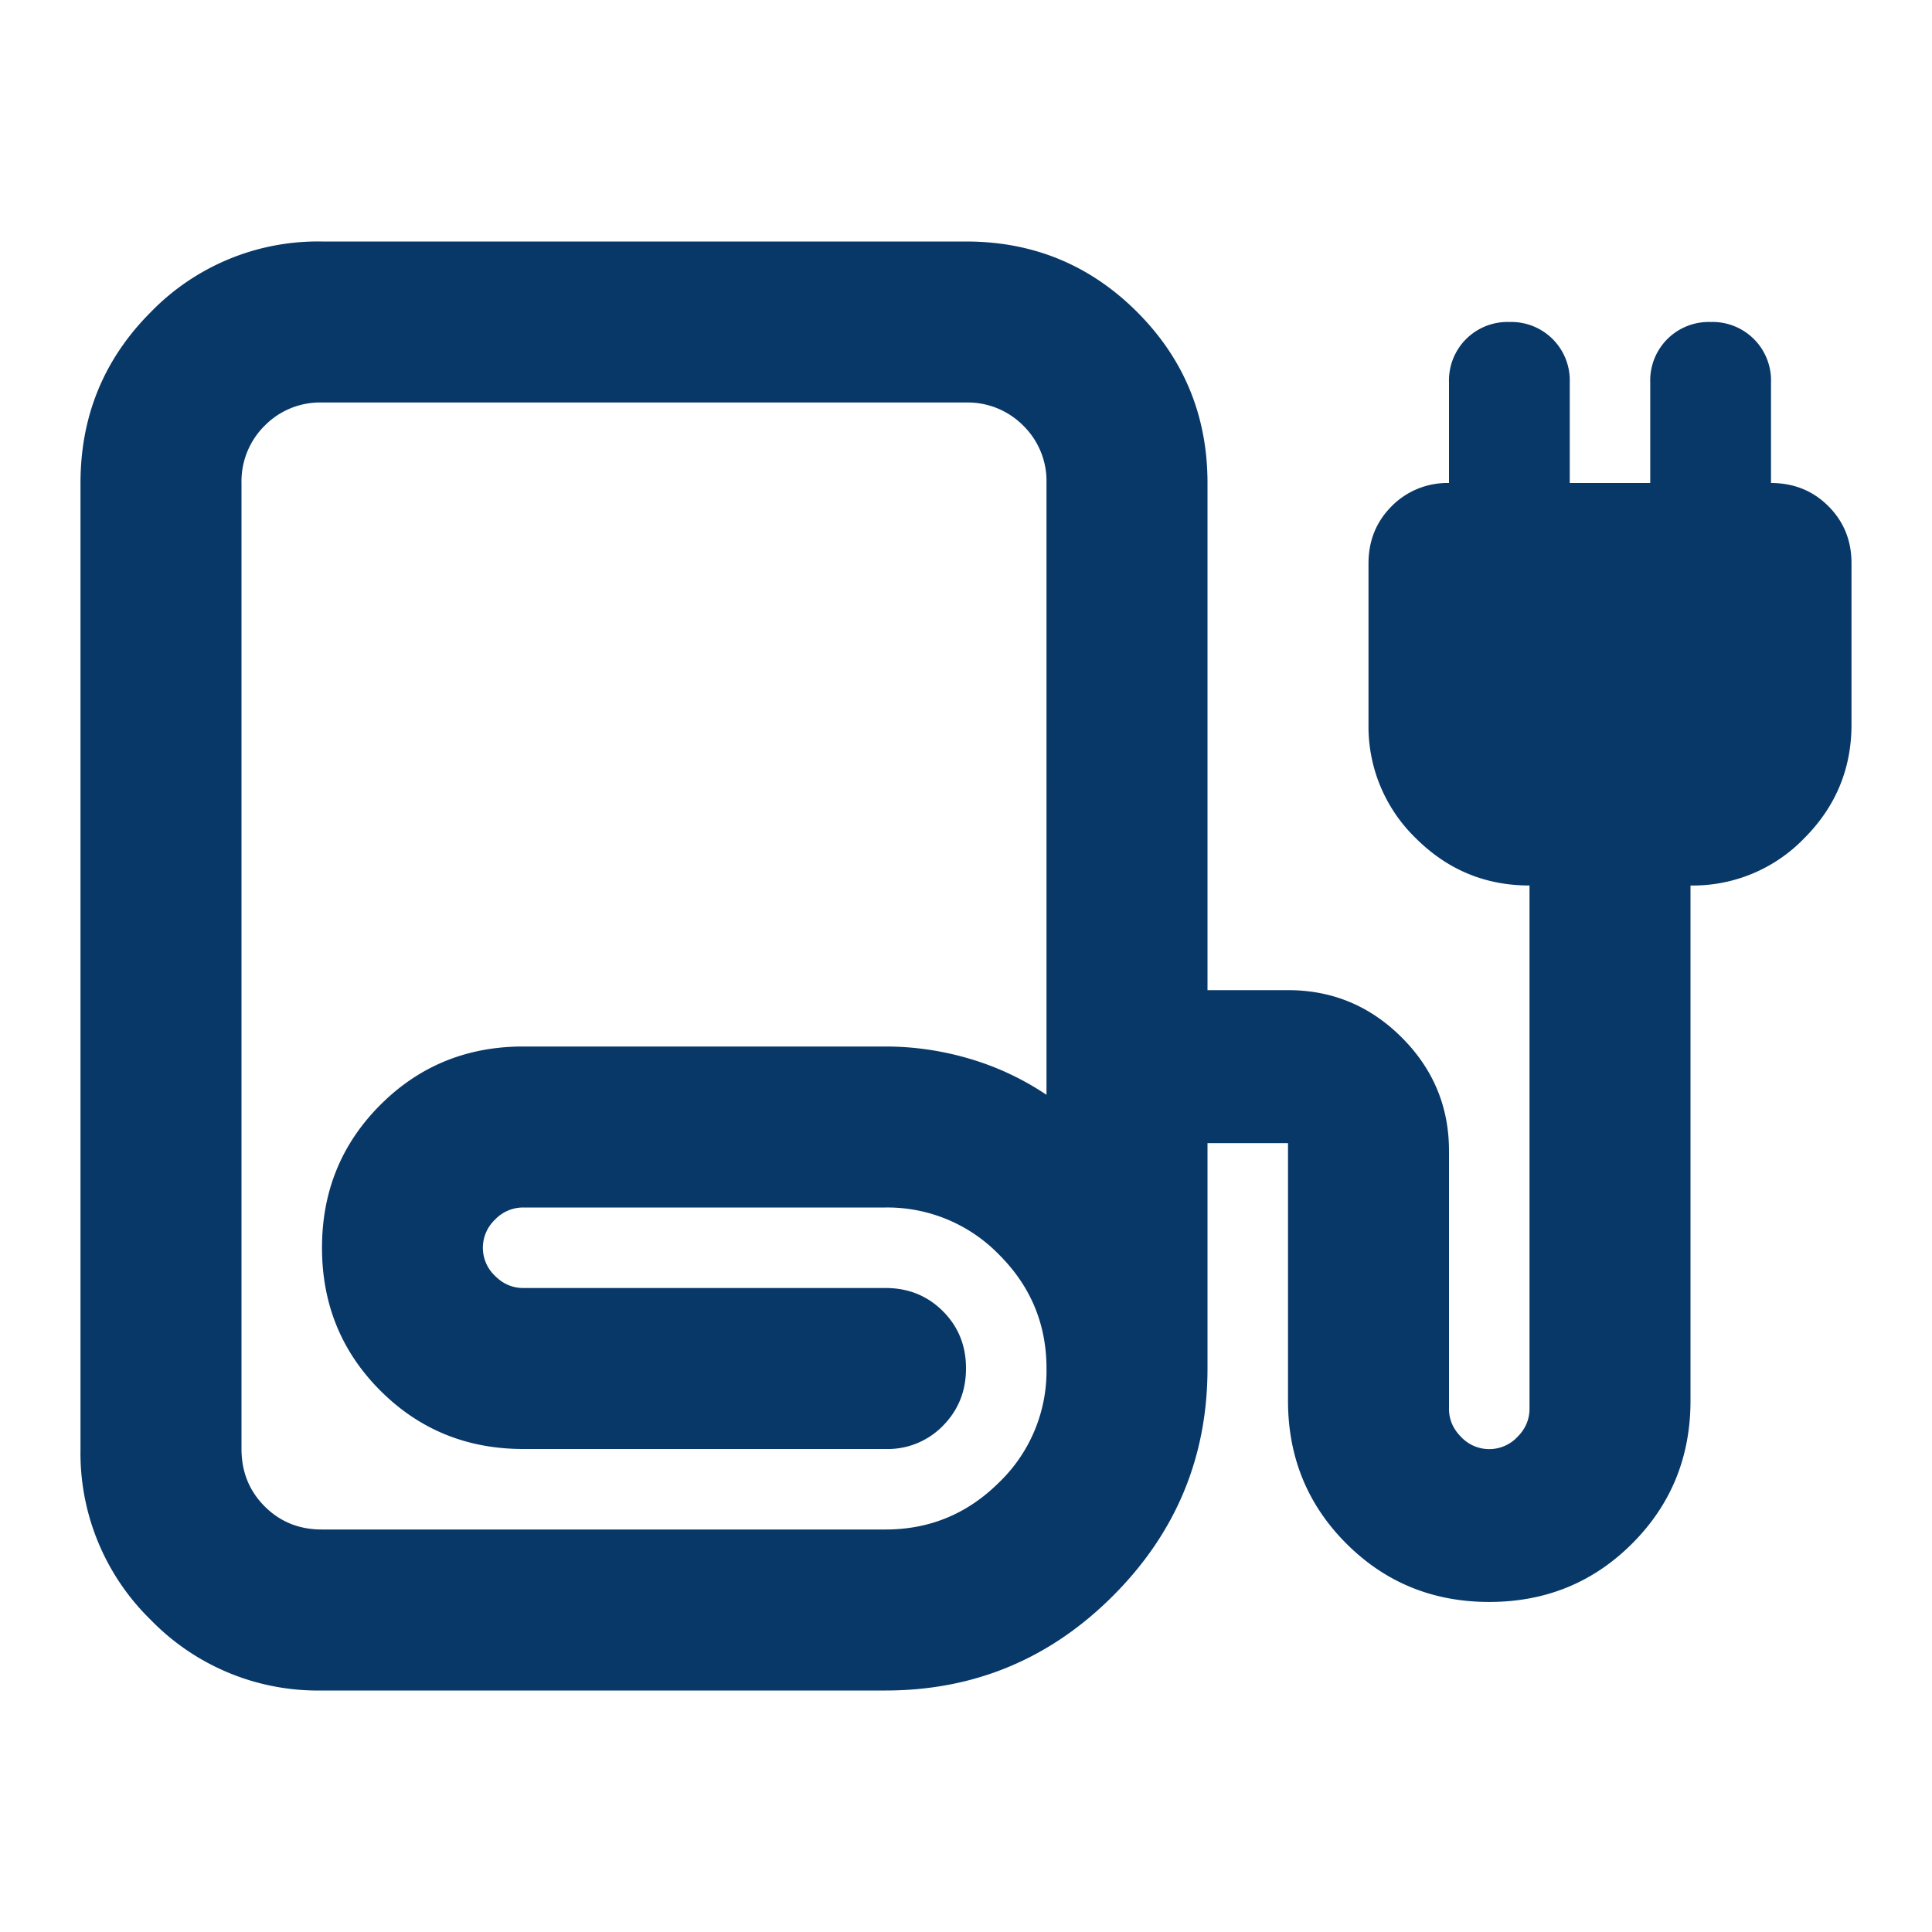 <svg fill="none" height="24" width="24" xmlns="http://www.w3.org/2000/svg"><path d="M4 21a2.893 2.893 0 0 1-2.125-.875A2.893 2.893 0 0 1 1 18V6c0-.833.292-1.542.875-2.125A2.893 2.893 0 0 1 4 3h8c.833 0 1.542.292 2.125.875S15 5.167 15 6v6.3h1c.55 0 1.021.196 1.413.588.392.392.588.863.587 1.412v3.2c0 .133.05.25.15.35a.48.48 0 0 0 .7 0c.1-.1.15-.217.15-.35V11c-.55 0-1.02-.196-1.412-.587A1.93 1.93 0 0 1 17 9V7c0-.283.096-.52.288-.712A.972.972 0 0 1 18 6V4.75a.726.726 0 0 1 .75-.75.726.726 0 0 1 .75.75V6h1V4.75a.726.726 0 0 1 .75-.75.726.726 0 0 1 .75.75V6c.283 0 .521.096.713.288.192.192.288.43.287.712v2c0 .55-.196 1.021-.587 1.413A1.92 1.92 0 0 1 21 11v6.4c0 .7-.242 1.292-.725 1.775-.483.483-1.075.725-1.775.725s-1.292-.242-1.775-.725C16.242 18.692 16 18.1 16 17.4v-3.2h-1V17c0 1.1-.392 2.042-1.175 2.825C13.042 20.608 12.1 21 11 21H4Zm0-2h7c.55 0 1.021-.196 1.413-.587A1.92 1.92 0 0 0 13 17c0-.55-.196-1.021-.587-1.412A1.933 1.933 0 0 0 11 15H6.5a.48.48 0 0 0-.35.15.48.48 0 0 0 0 .7c.1.1.217.15.35.15H11c.283 0 .521.096.713.288.192.192.288.43.287.712 0 .283-.097.52-.288.713A.957.957 0 0 1 11 18H6.5c-.7 0-1.292-.242-1.775-.725C4.242 16.792 4 16.2 4 15.5s.242-1.292.725-1.775C5.208 13.242 5.8 13 6.5 13H11c.35 0 .696.05 1.038.15.342.1.663.25.962.45V6a.965.965 0 0 0-.288-.712A.972.972 0 0 0 12 5H4a.965.965 0 0 0-.712.288A.972.972 0 0 0 3 6v12c0 .283.096.521.288.713.192.192.43.288.712.287Zm0 0h7-8 1Z" fill="#083868"></path></svg>